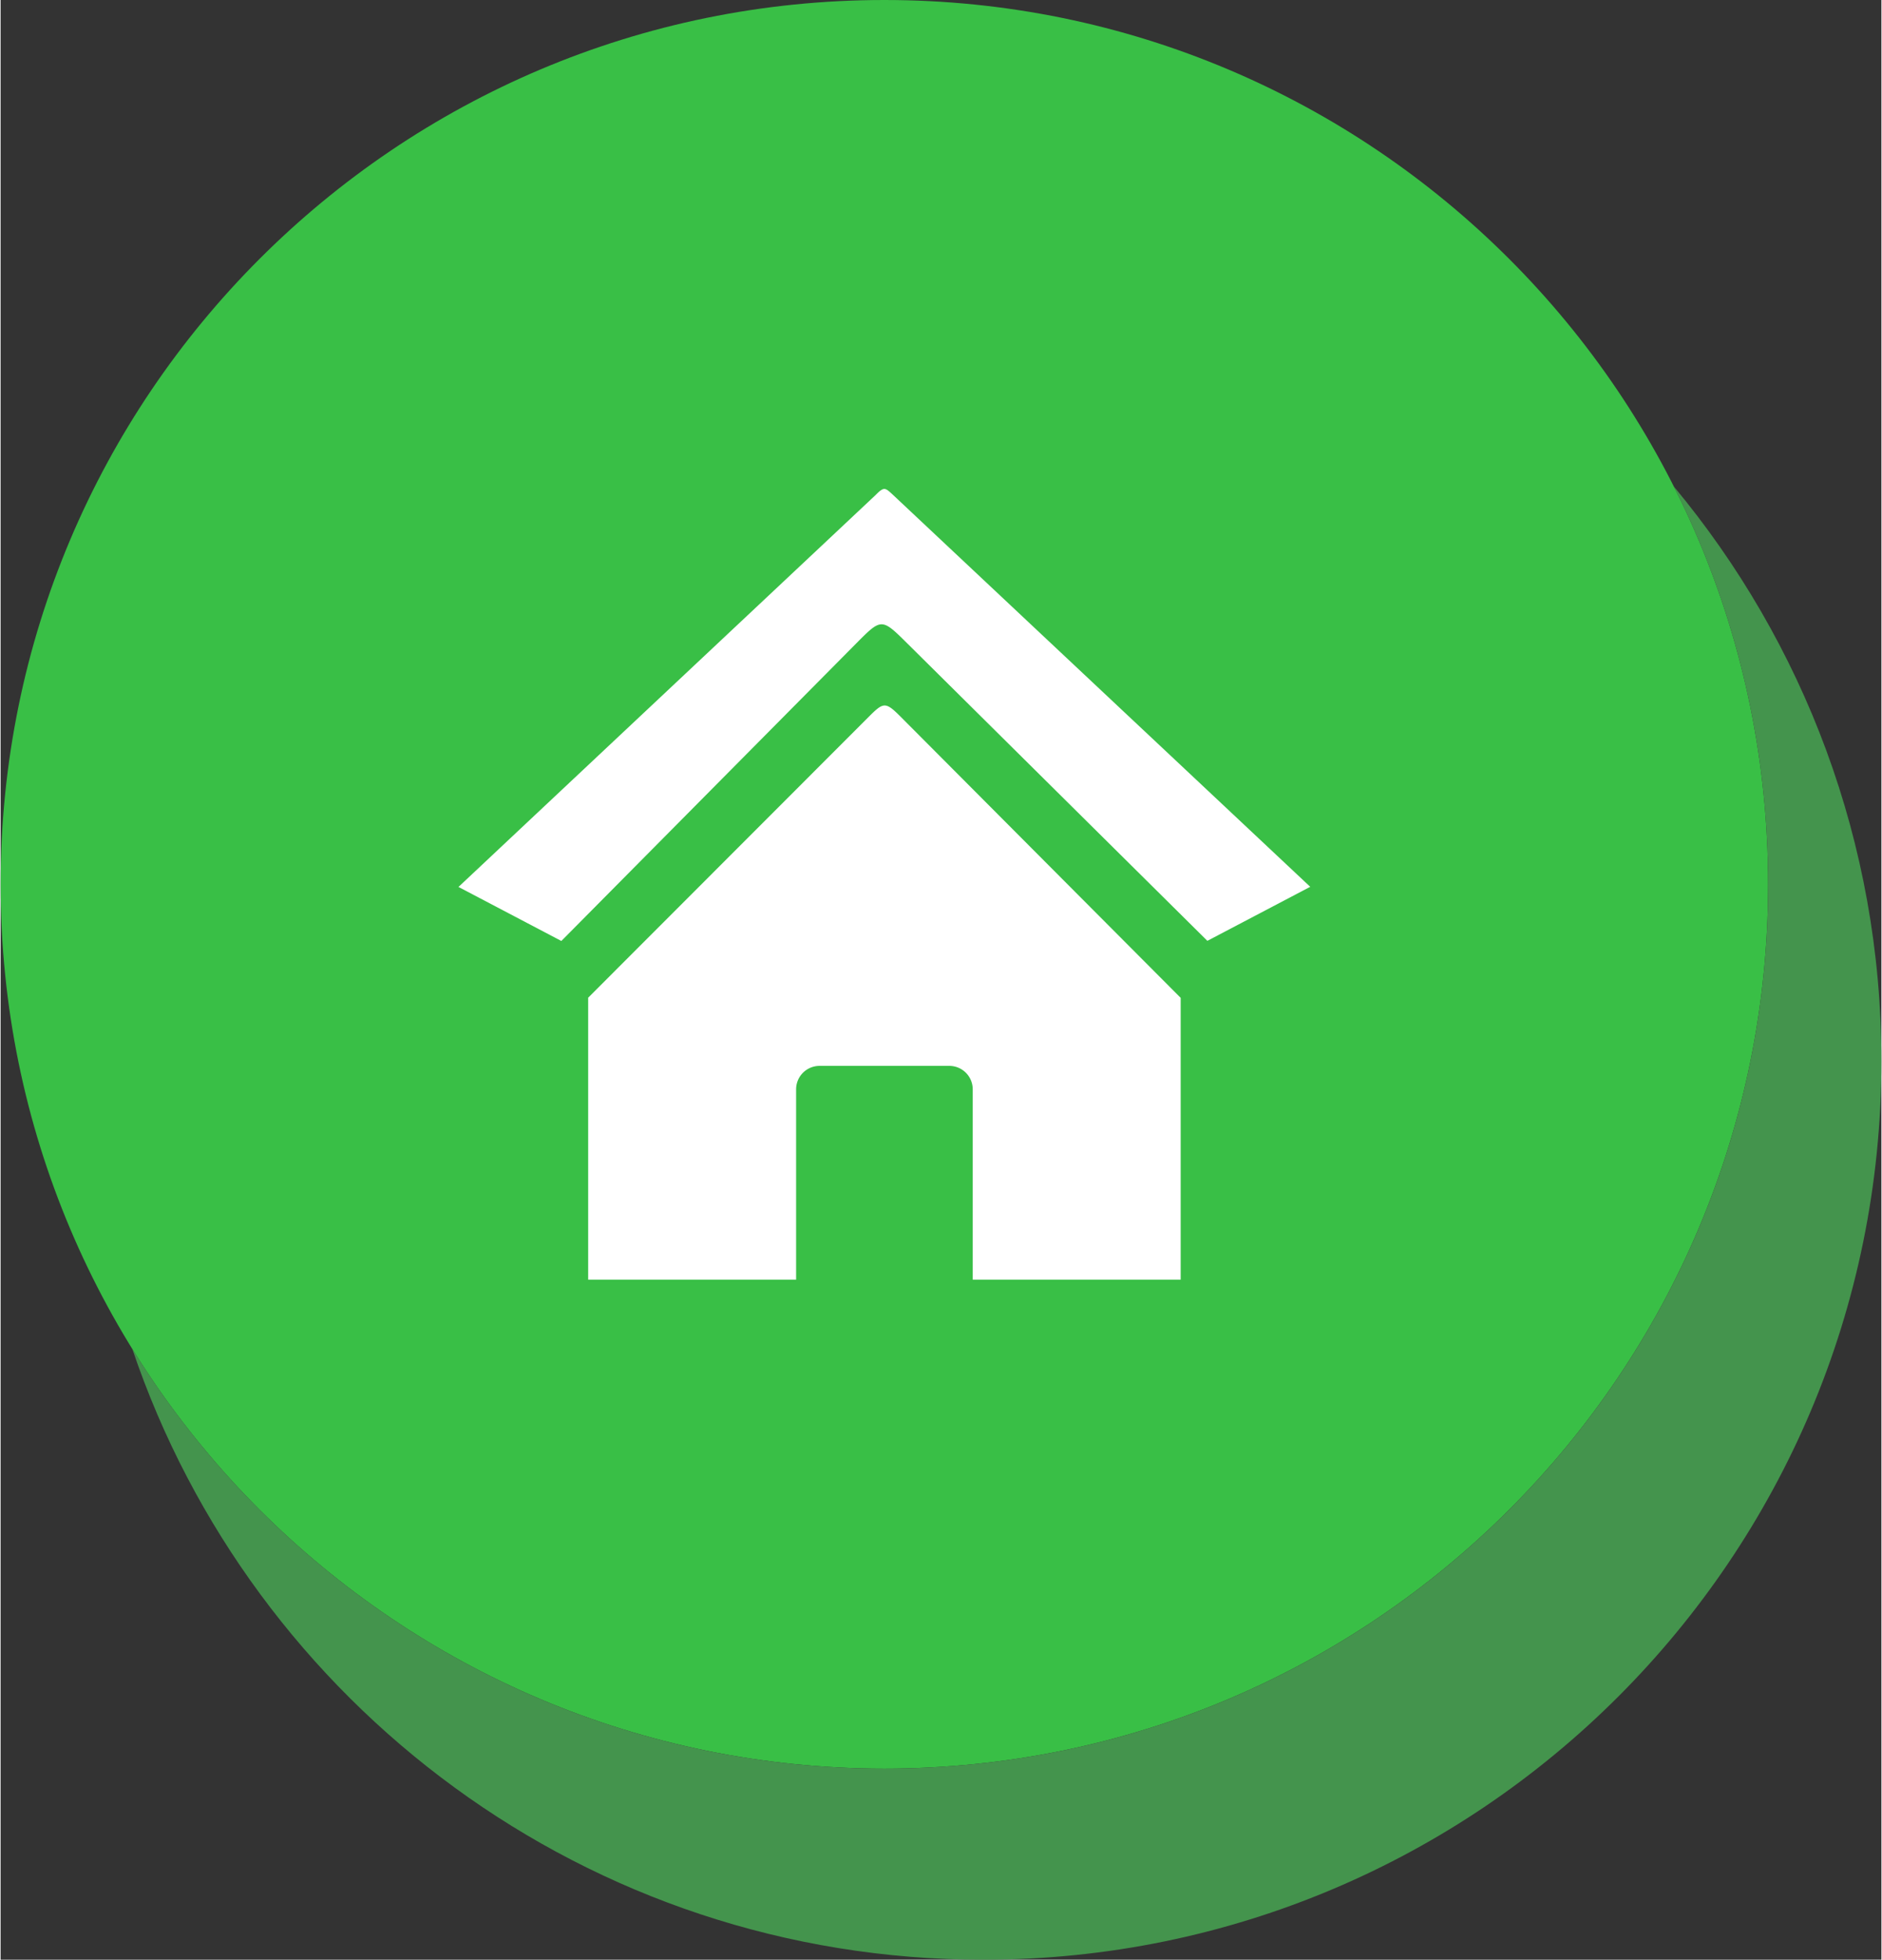 <?xml version="1.0" encoding="UTF-8"?>
<svg data-bbox="0 0 492 512.324" viewBox="0 0 492 512.324" clip-rule="evenodd" fill-rule="evenodd" image-rendering="optimizeQuality" text-rendering="geometricPrecision" shape-rendering="geometricPrecision" height="512" width="492" xmlns="http://www.w3.org/2000/svg" data-type="color">
    <rect x="0" y="0" width="492" height="512.324" fill="#333333" stroke="none"/>
    <g>
        <path fill="#39BF46" d="M462.362 231.181c0 127.678-103.503 231.181-231.181 231.181S0 358.859 0 231.181 103.503 0 231.181 0s231.181 103.503 231.181 231.181" data-color="1"/>
        <path d="M437.687 127.17C471.6 167.894 492 220.259 492 277.396c0 129.745-105.183 234.928-234.928 234.928-103.431 0-191.249-66.843-222.619-159.684 40.74 65.851 113.605 109.722 196.728 109.722 127.682 0 231.181-103.499 231.181-231.181 0-37.413-8.899-72.75-24.675-104.011" fill="#44944D" data-color="2"/>
        <path d="m153.667 260.865 73.416-73.454c3.881-3.88 4.37-4.043 8.395 0l73.218 73.454v73.671H254.3v-49.773a6.13 6.13 0 0 0-6.111-6.112l-33.979.002a6.126 6.126 0 0 0-6.11 6.109v49.774h-54.397v-73.671zm75.212-131.439L119.778 231.872l26.908 14.125 77.061-77.714c6.6-6.637 6.673-6.782 13.218-.291l78.712 77.969 26.908-14.125-109.264-102.574c-1.959-1.814-2.249-2.05-4.442.163z" fill="#ffffff" data-color="3"/>
    </g>
</svg>
